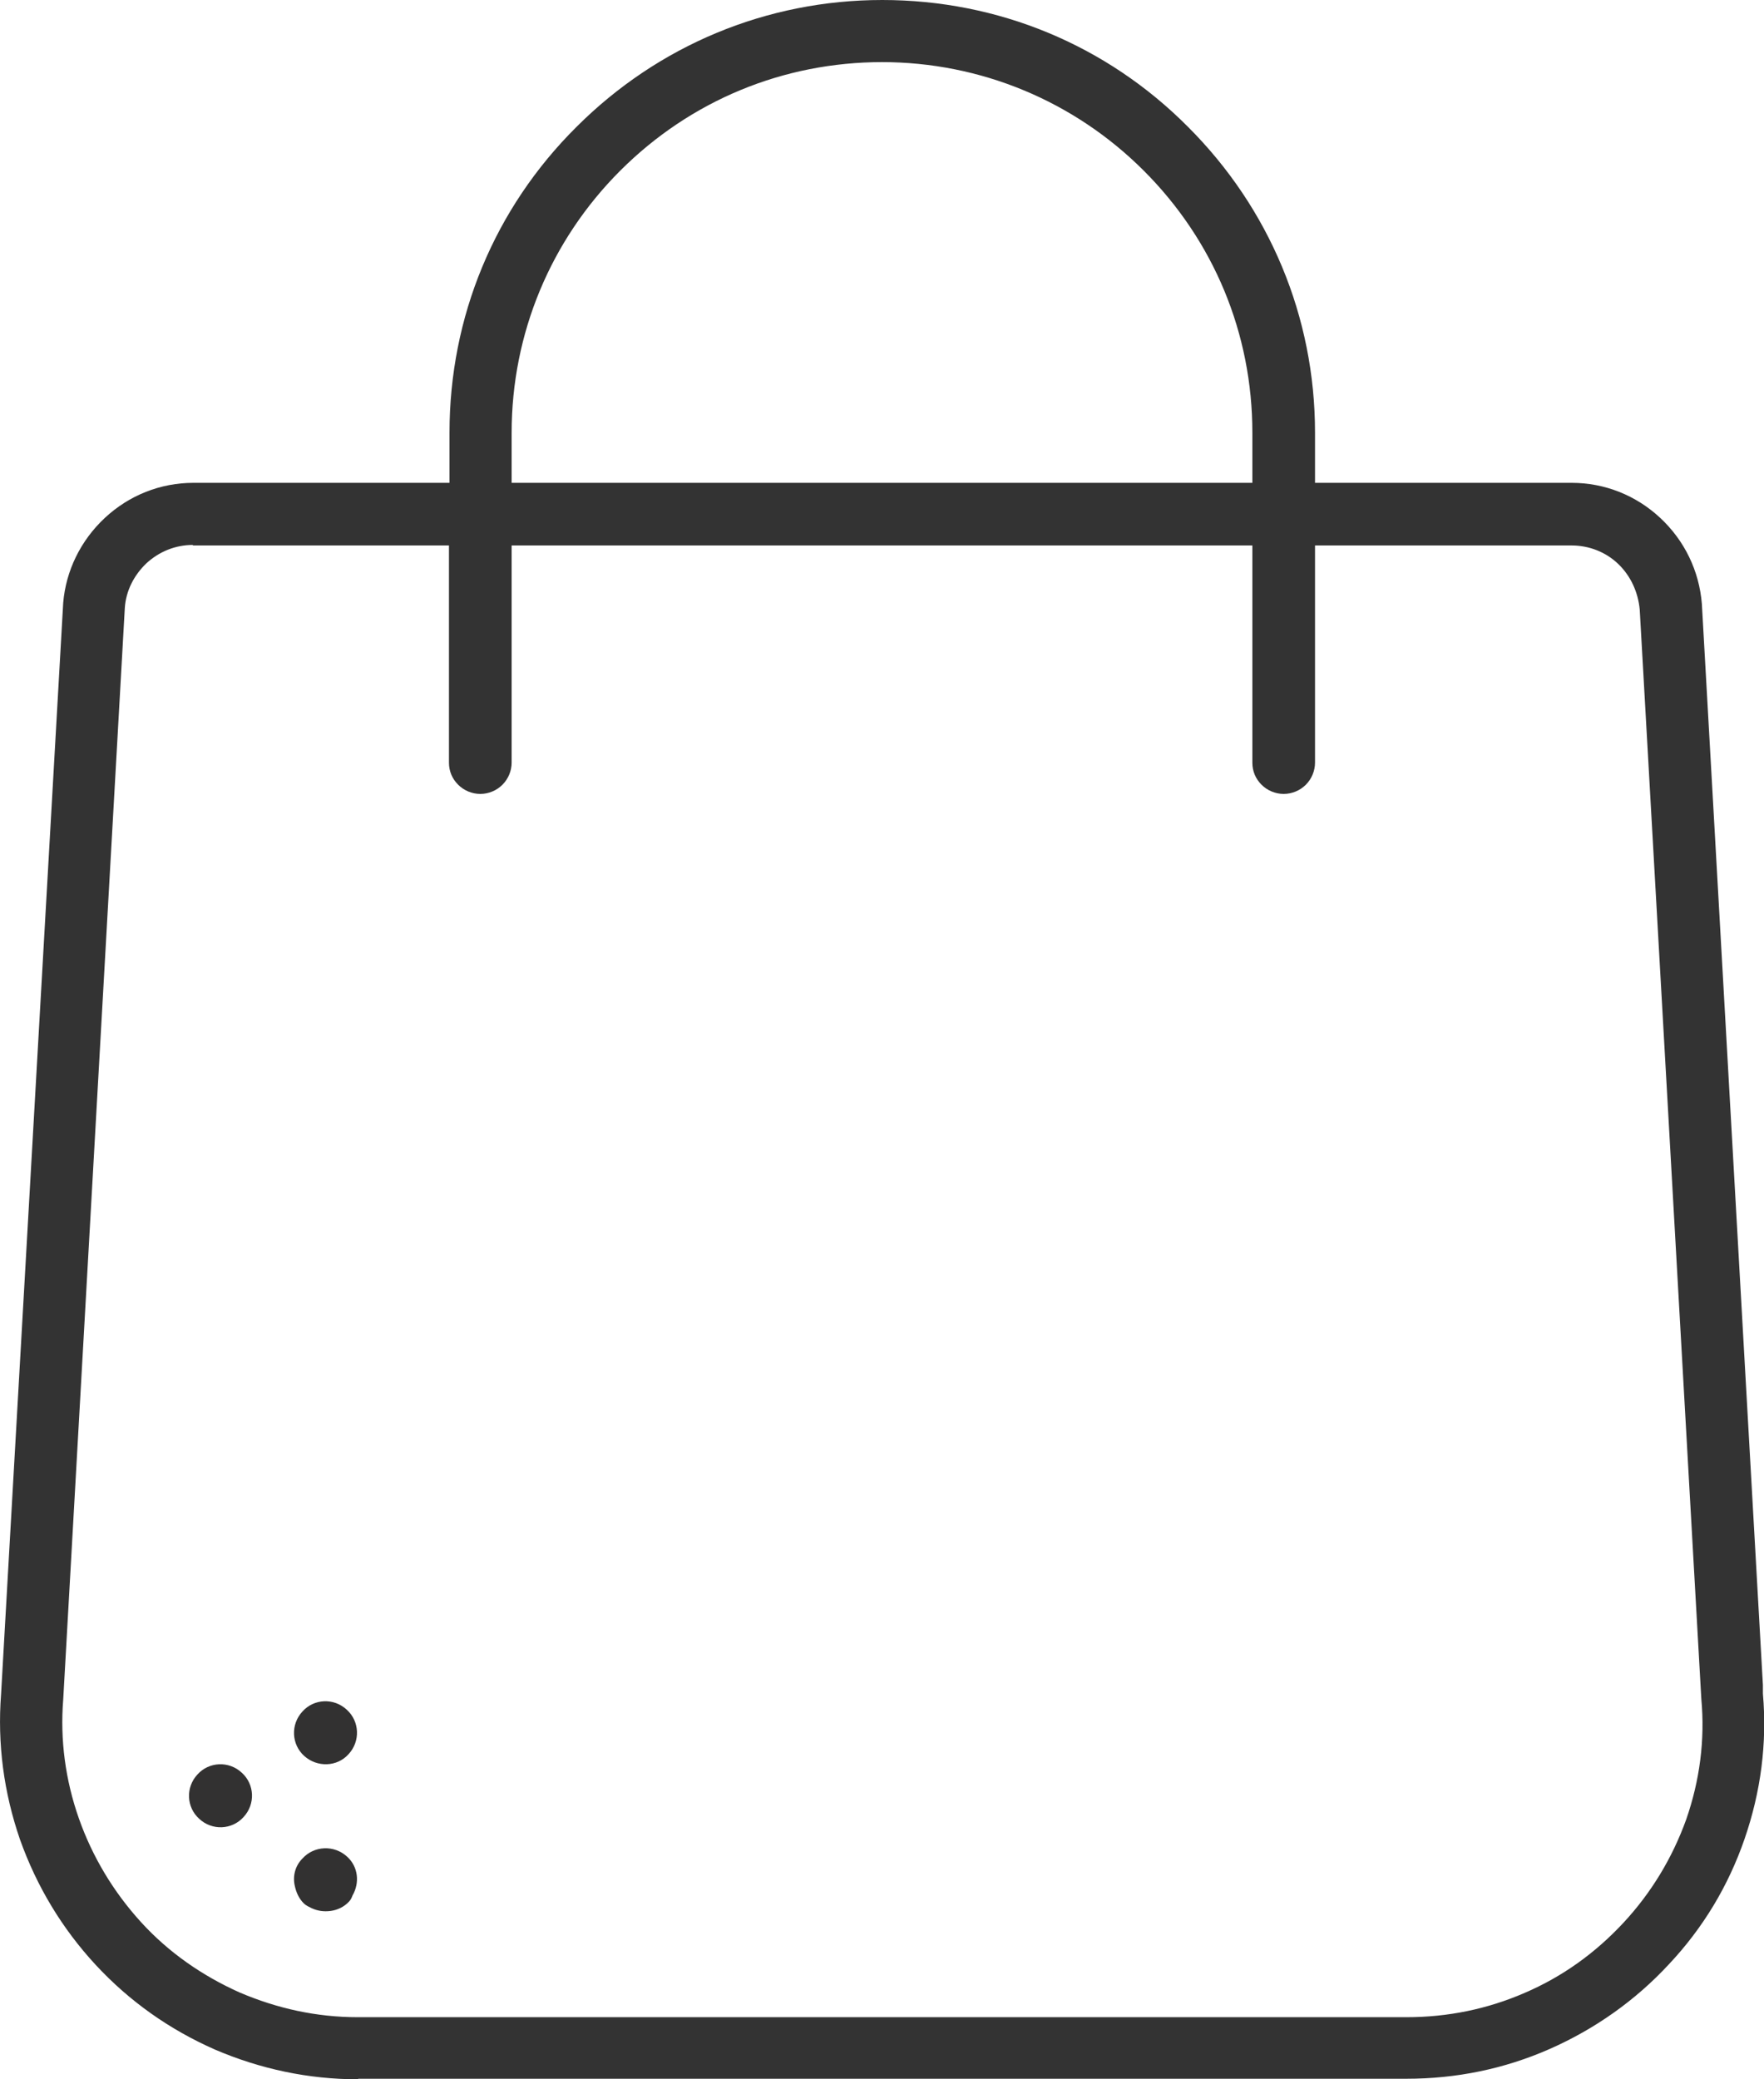 <svg width="84" height="99" viewBox="0 0 84 99" fill="none" xmlns="http://www.w3.org/2000/svg">
<g clip-path="url(#clip0_250_164)">
<path d="M17.057 99C14.69 99 12.4 98.511 10.239 97.586C8.078 96.634 6.174 95.297 4.554 93.549C2.959 91.826 1.749 89.82 0.952 87.583C0.18 85.346 -0.129 83.031 0.051 80.666L3.01 28.697C3.139 27.18 3.833 25.74 4.991 24.66C6.149 23.58 7.641 22.989 9.21 22.989H21.405V20.597C21.405 15.094 23.541 9.926 27.451 6.043C31.336 2.16 36.507 0 42.013 0C47.518 0 52.69 2.134 56.574 6.043C60.459 9.926 62.62 15.094 62.62 20.597V22.989H74.841C76.41 22.989 77.903 23.58 79.06 24.66C80.218 25.74 80.913 27.18 81.041 28.749L83.948 80.229V80.64C84.154 83.006 83.846 85.32 83.074 87.557C82.302 89.794 81.093 91.8 79.472 93.523C77.877 95.246 75.947 96.609 73.786 97.56C71.625 98.511 69.335 98.974 66.968 98.974H17.057V99ZM9.185 25.946C8.361 25.946 7.589 26.254 6.972 26.82C6.38 27.386 5.994 28.131 5.943 28.954L3.01 80.923C2.856 82.826 3.113 84.754 3.756 86.58C4.399 88.406 5.403 90.077 6.715 91.517C8.027 92.957 9.622 94.063 11.397 94.86C13.198 95.631 15.076 96.043 17.031 96.043H66.968C68.949 96.043 70.827 95.657 72.603 94.886C74.403 94.114 75.973 92.983 77.311 91.543C78.623 90.129 79.626 88.483 80.295 86.631C80.938 84.78 81.196 82.851 81.016 80.897L78.083 29.031C78.005 28.183 77.645 27.411 77.053 26.846C76.462 26.28 75.664 25.971 74.841 25.971H62.62V36.309C62.62 36.694 62.466 37.08 62.183 37.363C61.9 37.646 61.514 37.8 61.128 37.8C60.742 37.8 60.356 37.646 60.073 37.363C59.79 37.08 59.636 36.72 59.636 36.309V25.971H24.364V36.309C24.364 36.694 24.209 37.08 23.926 37.363C23.643 37.646 23.258 37.8 22.872 37.8C22.486 37.8 22.1 37.646 21.817 37.363C21.534 37.08 21.379 36.72 21.379 36.309V25.971H9.185V25.946ZM42.013 2.957C37.305 2.957 32.88 4.783 29.535 8.126C26.216 11.443 24.364 15.891 24.364 20.597V22.989H59.636V20.597C59.636 15.891 57.809 11.469 54.465 8.126C51.146 4.809 46.695 2.957 41.987 2.957H42.013Z" fill="#333333"/>
<path d="M14.381 88.509C14.04 88.869 13.933 89.355 14.04 89.799C14.104 90.096 14.232 90.392 14.466 90.624C14.572 90.73 14.722 90.794 14.85 90.857C15.127 90.984 15.425 91.026 15.745 90.984C16.064 90.942 16.384 90.794 16.619 90.54C16.704 90.455 16.747 90.35 16.789 90.244C17.13 89.651 17.066 88.89 16.533 88.403C15.915 87.832 14.956 87.874 14.402 88.488L14.381 88.509Z" fill="#323131"/>
<path d="M11.598 86.513C12.168 85.901 12.125 84.951 11.513 84.402C10.901 83.832 9.951 83.875 9.402 84.487C8.832 85.099 8.875 86.049 9.487 86.598C10.099 87.168 11.049 87.125 11.598 86.513Z" fill="#323131"/>
<path d="M16.598 83.52C17.168 82.906 17.125 81.954 16.513 81.403C15.901 80.832 14.951 80.874 14.402 81.488C13.832 82.102 13.875 83.055 14.487 83.605C15.099 84.155 16.049 84.134 16.598 83.52Z" fill="#323131"/>
</g>
<defs>
<clipPath id="clip0_250_164">
<rect width="84" height="99" fill="white"/>
</clipPath>
</defs>
</svg>
